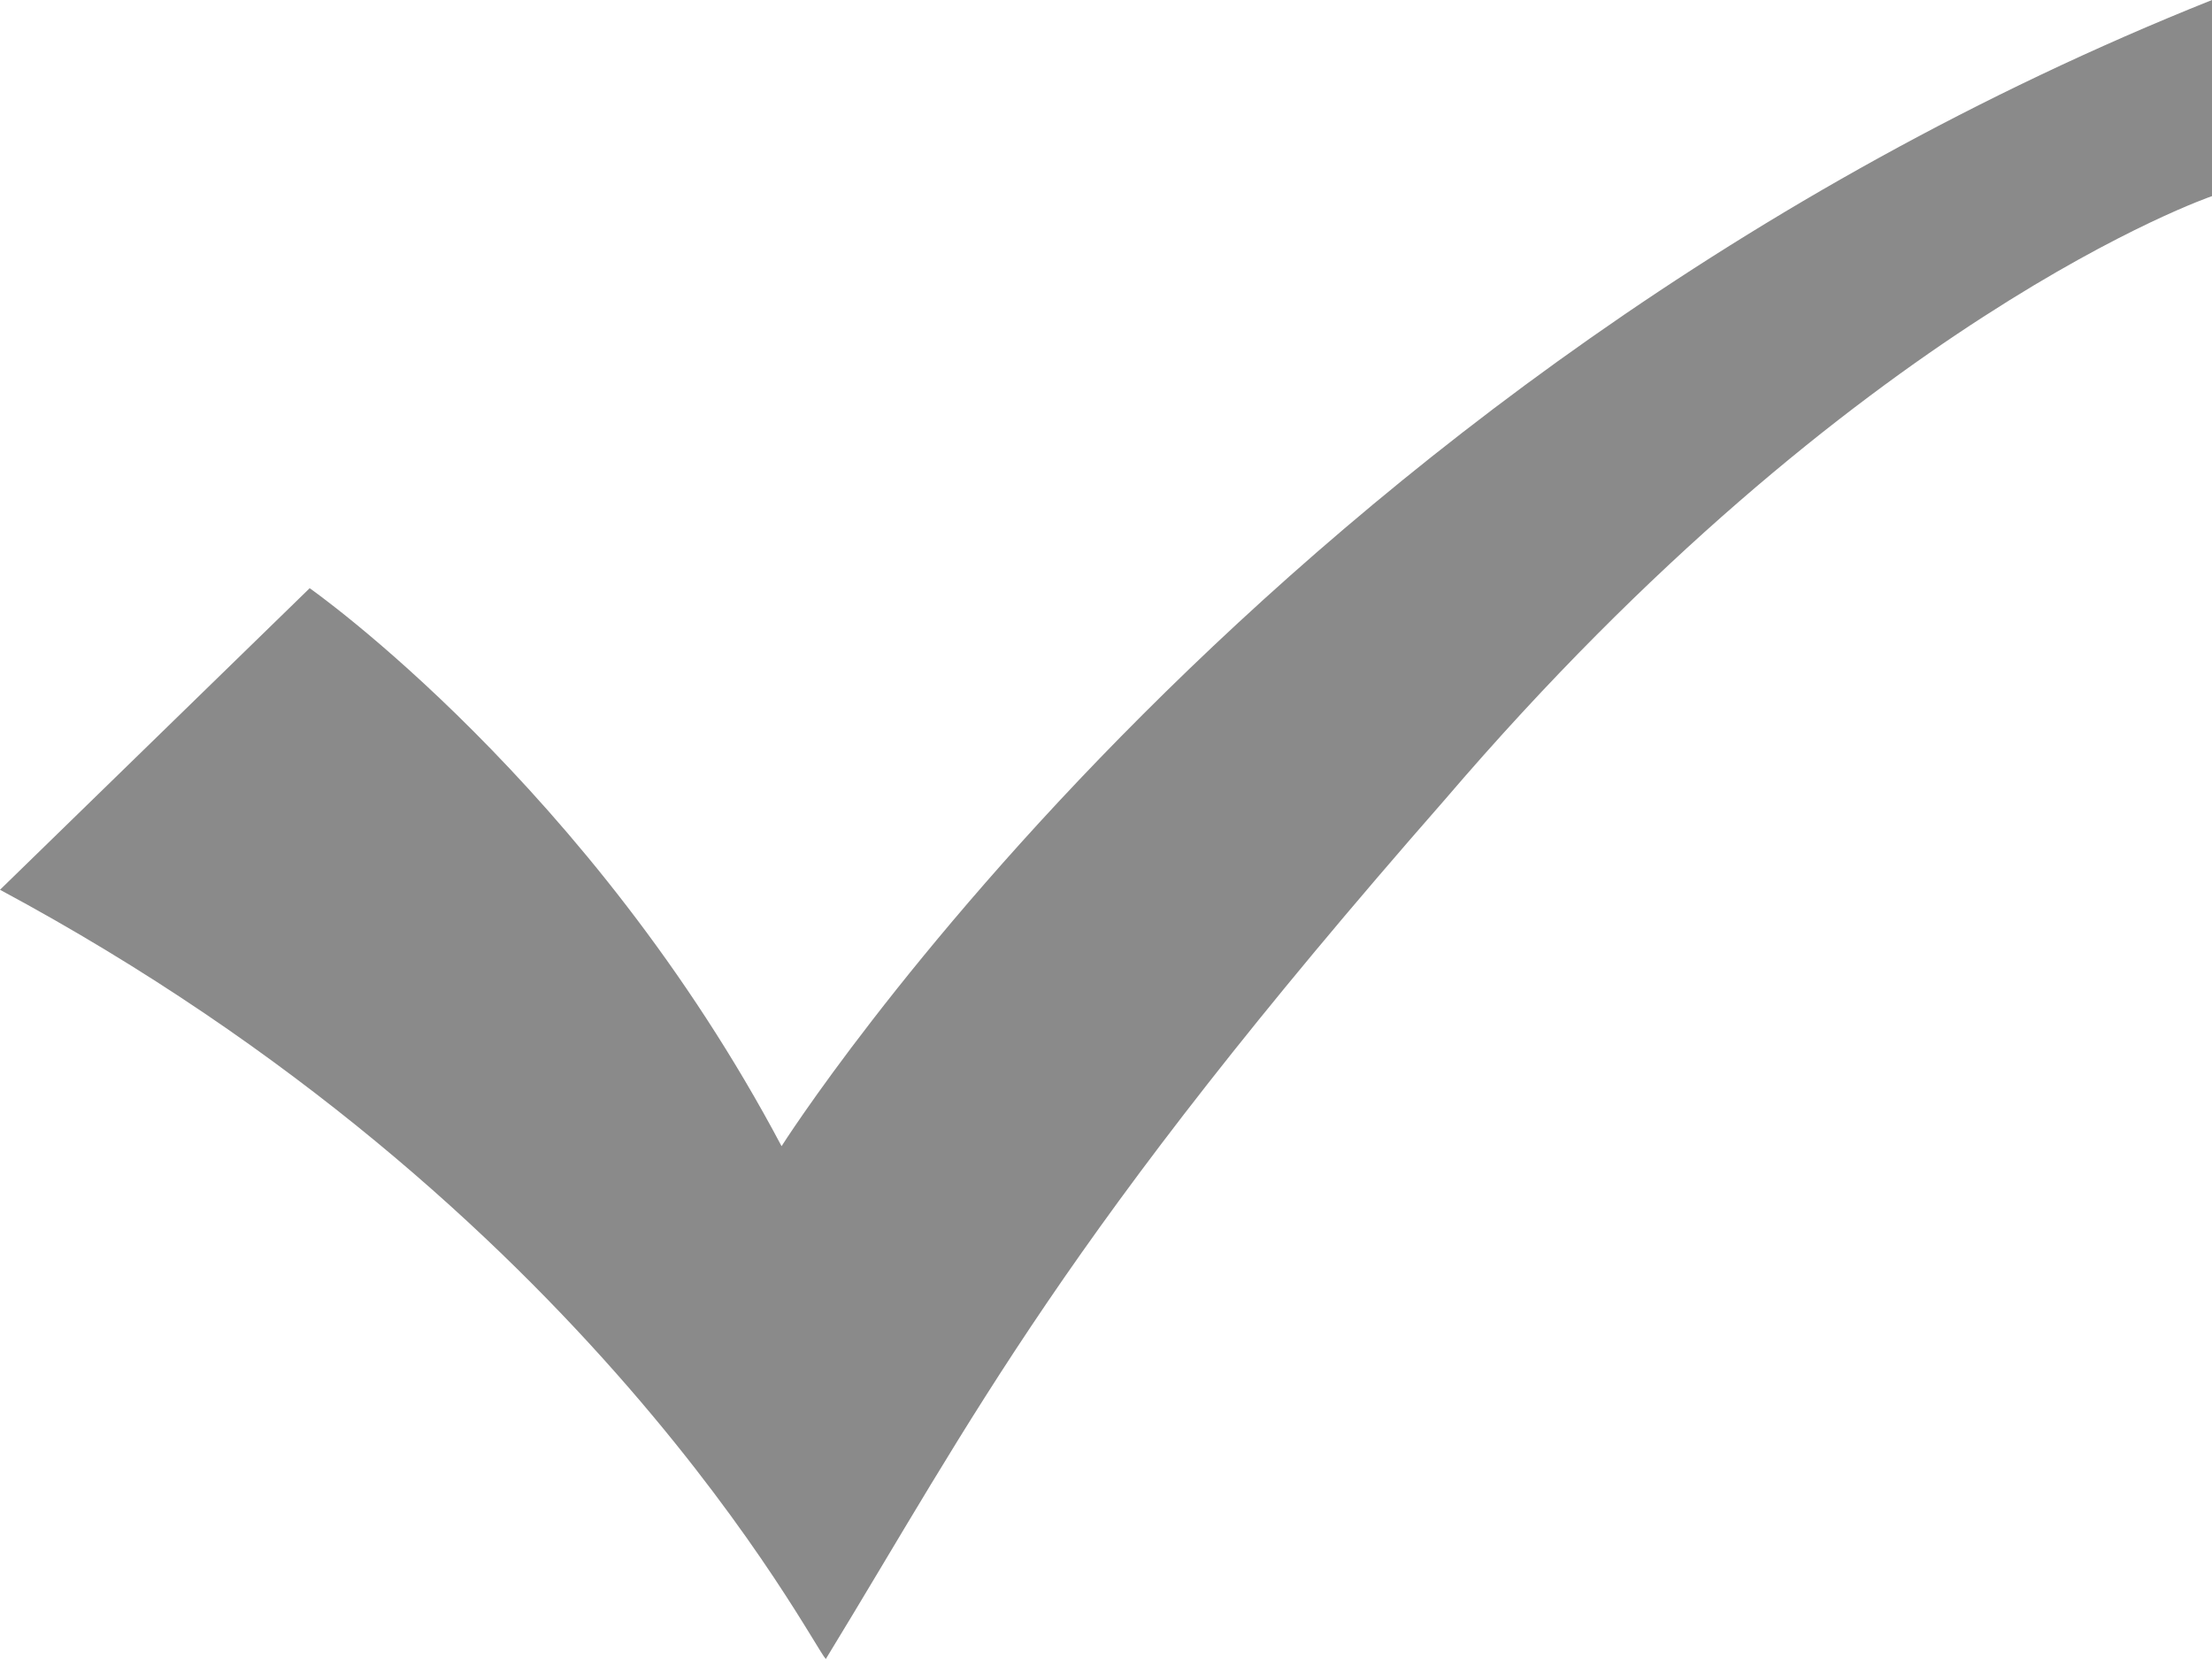 <?xml version="1.0" encoding="UTF-8"?>
<svg width="12px" height="9px" viewBox="0 0 12 9" version="1.1" xmlns="http://www.w3.org/2000/svg" xmlns:xlink="http://www.w3.org/1999/xlink">
    <title>勾</title>
    <g id="230922-官网-mini-MBA" stroke="none" stroke-width="1" fill="none" fill-rule="evenodd">
        <g id="项目设计-课程内容" transform="translate(-222, -515)" fill="#8A8A8A" fill-rule="nonzero">
            <g id="编组-2" transform="translate(198, 393)">
                <g id="编组-8" transform="translate(24, 113)">
                    <g id="勾" transform="translate(0, 9)">
                        <path d="M12,1.064 C12,1.064 10.08,1.718 7.84,4.336 C5.76,6.709 5.28,7.691 4.48,9 C4.4,8.918 3.2,6.545 0,4.827 L1.68,3.191 C1.68,3.191 3.2,4.255 4.24,6.218 C4.24,6.218 6.88,2.045 12,0 L12,1.064 L12,1.064 Z" id="路径"></path>
                    </g>
                </g>
            </g>
        </g>
    </g>
</svg>
